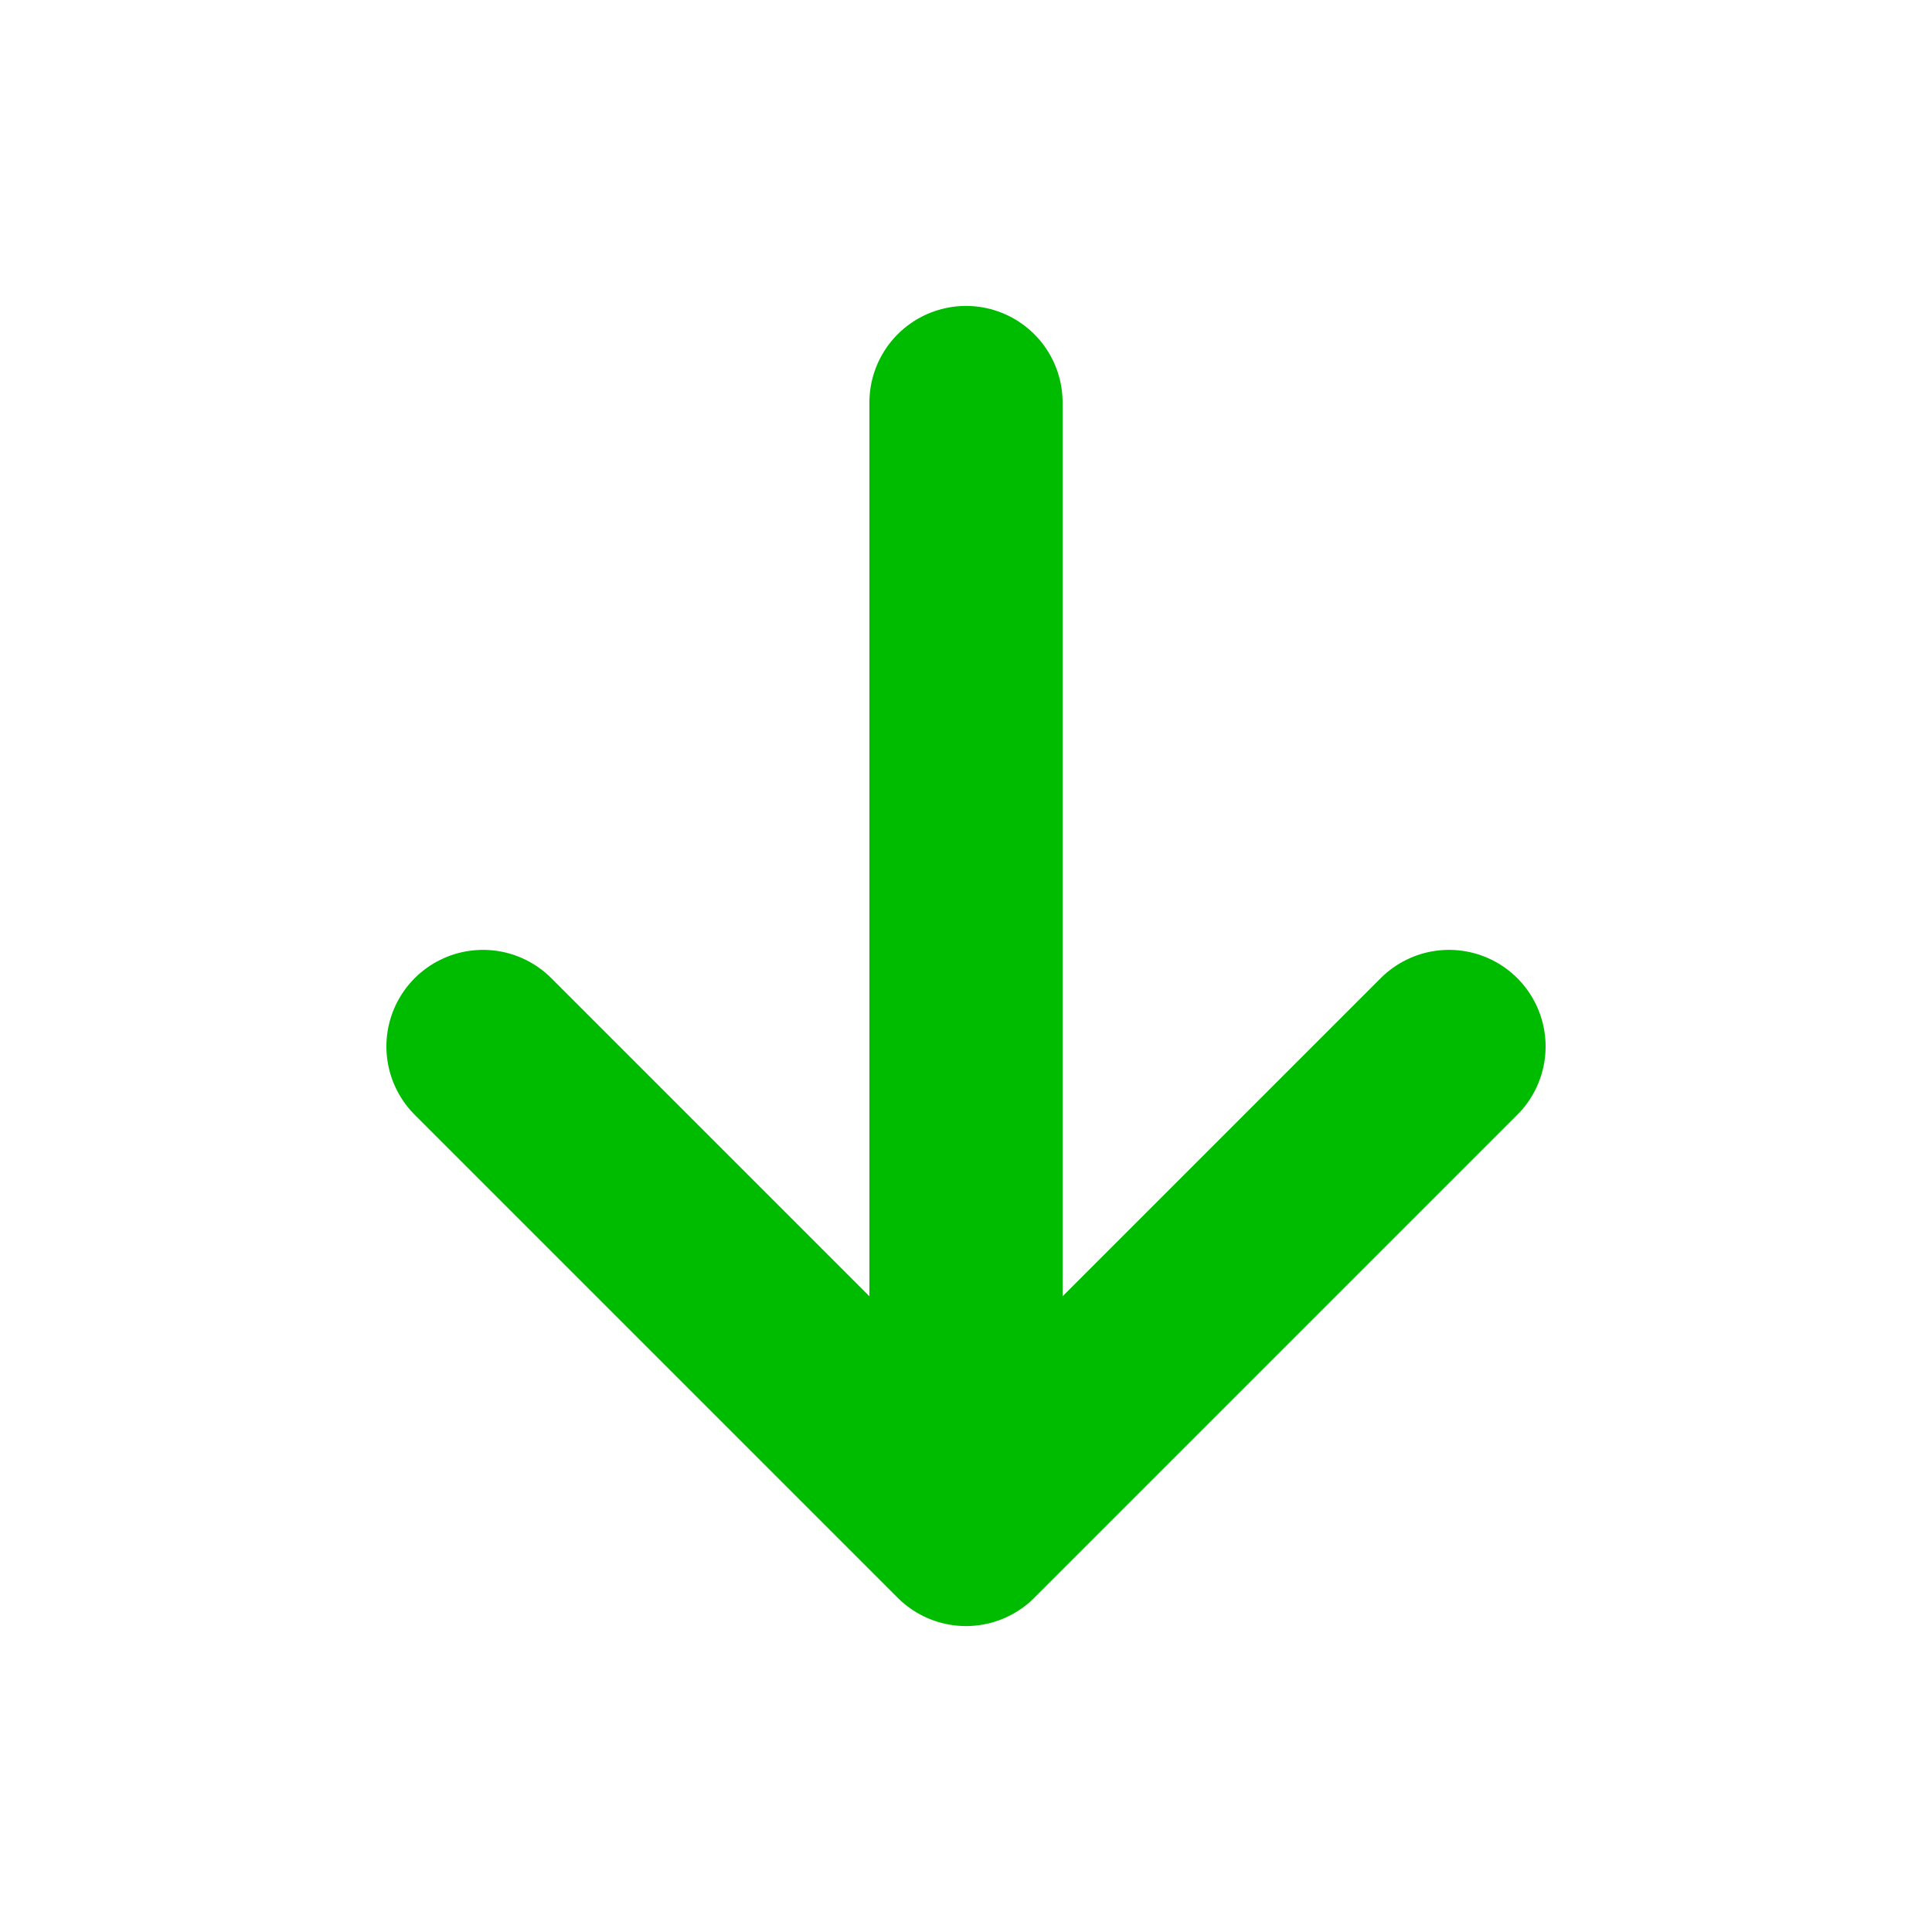 <svg width="20" height="20" viewBox="0 0 20 20" fill="none" xmlns="http://www.w3.org/2000/svg">
<path d="M10 4.167V15.833M10 15.833L15 10.833M10 15.833L5 10.833" stroke="#00BC00" stroke-width="2" stroke-linecap="round" stroke-linejoin="round"/>
</svg>
